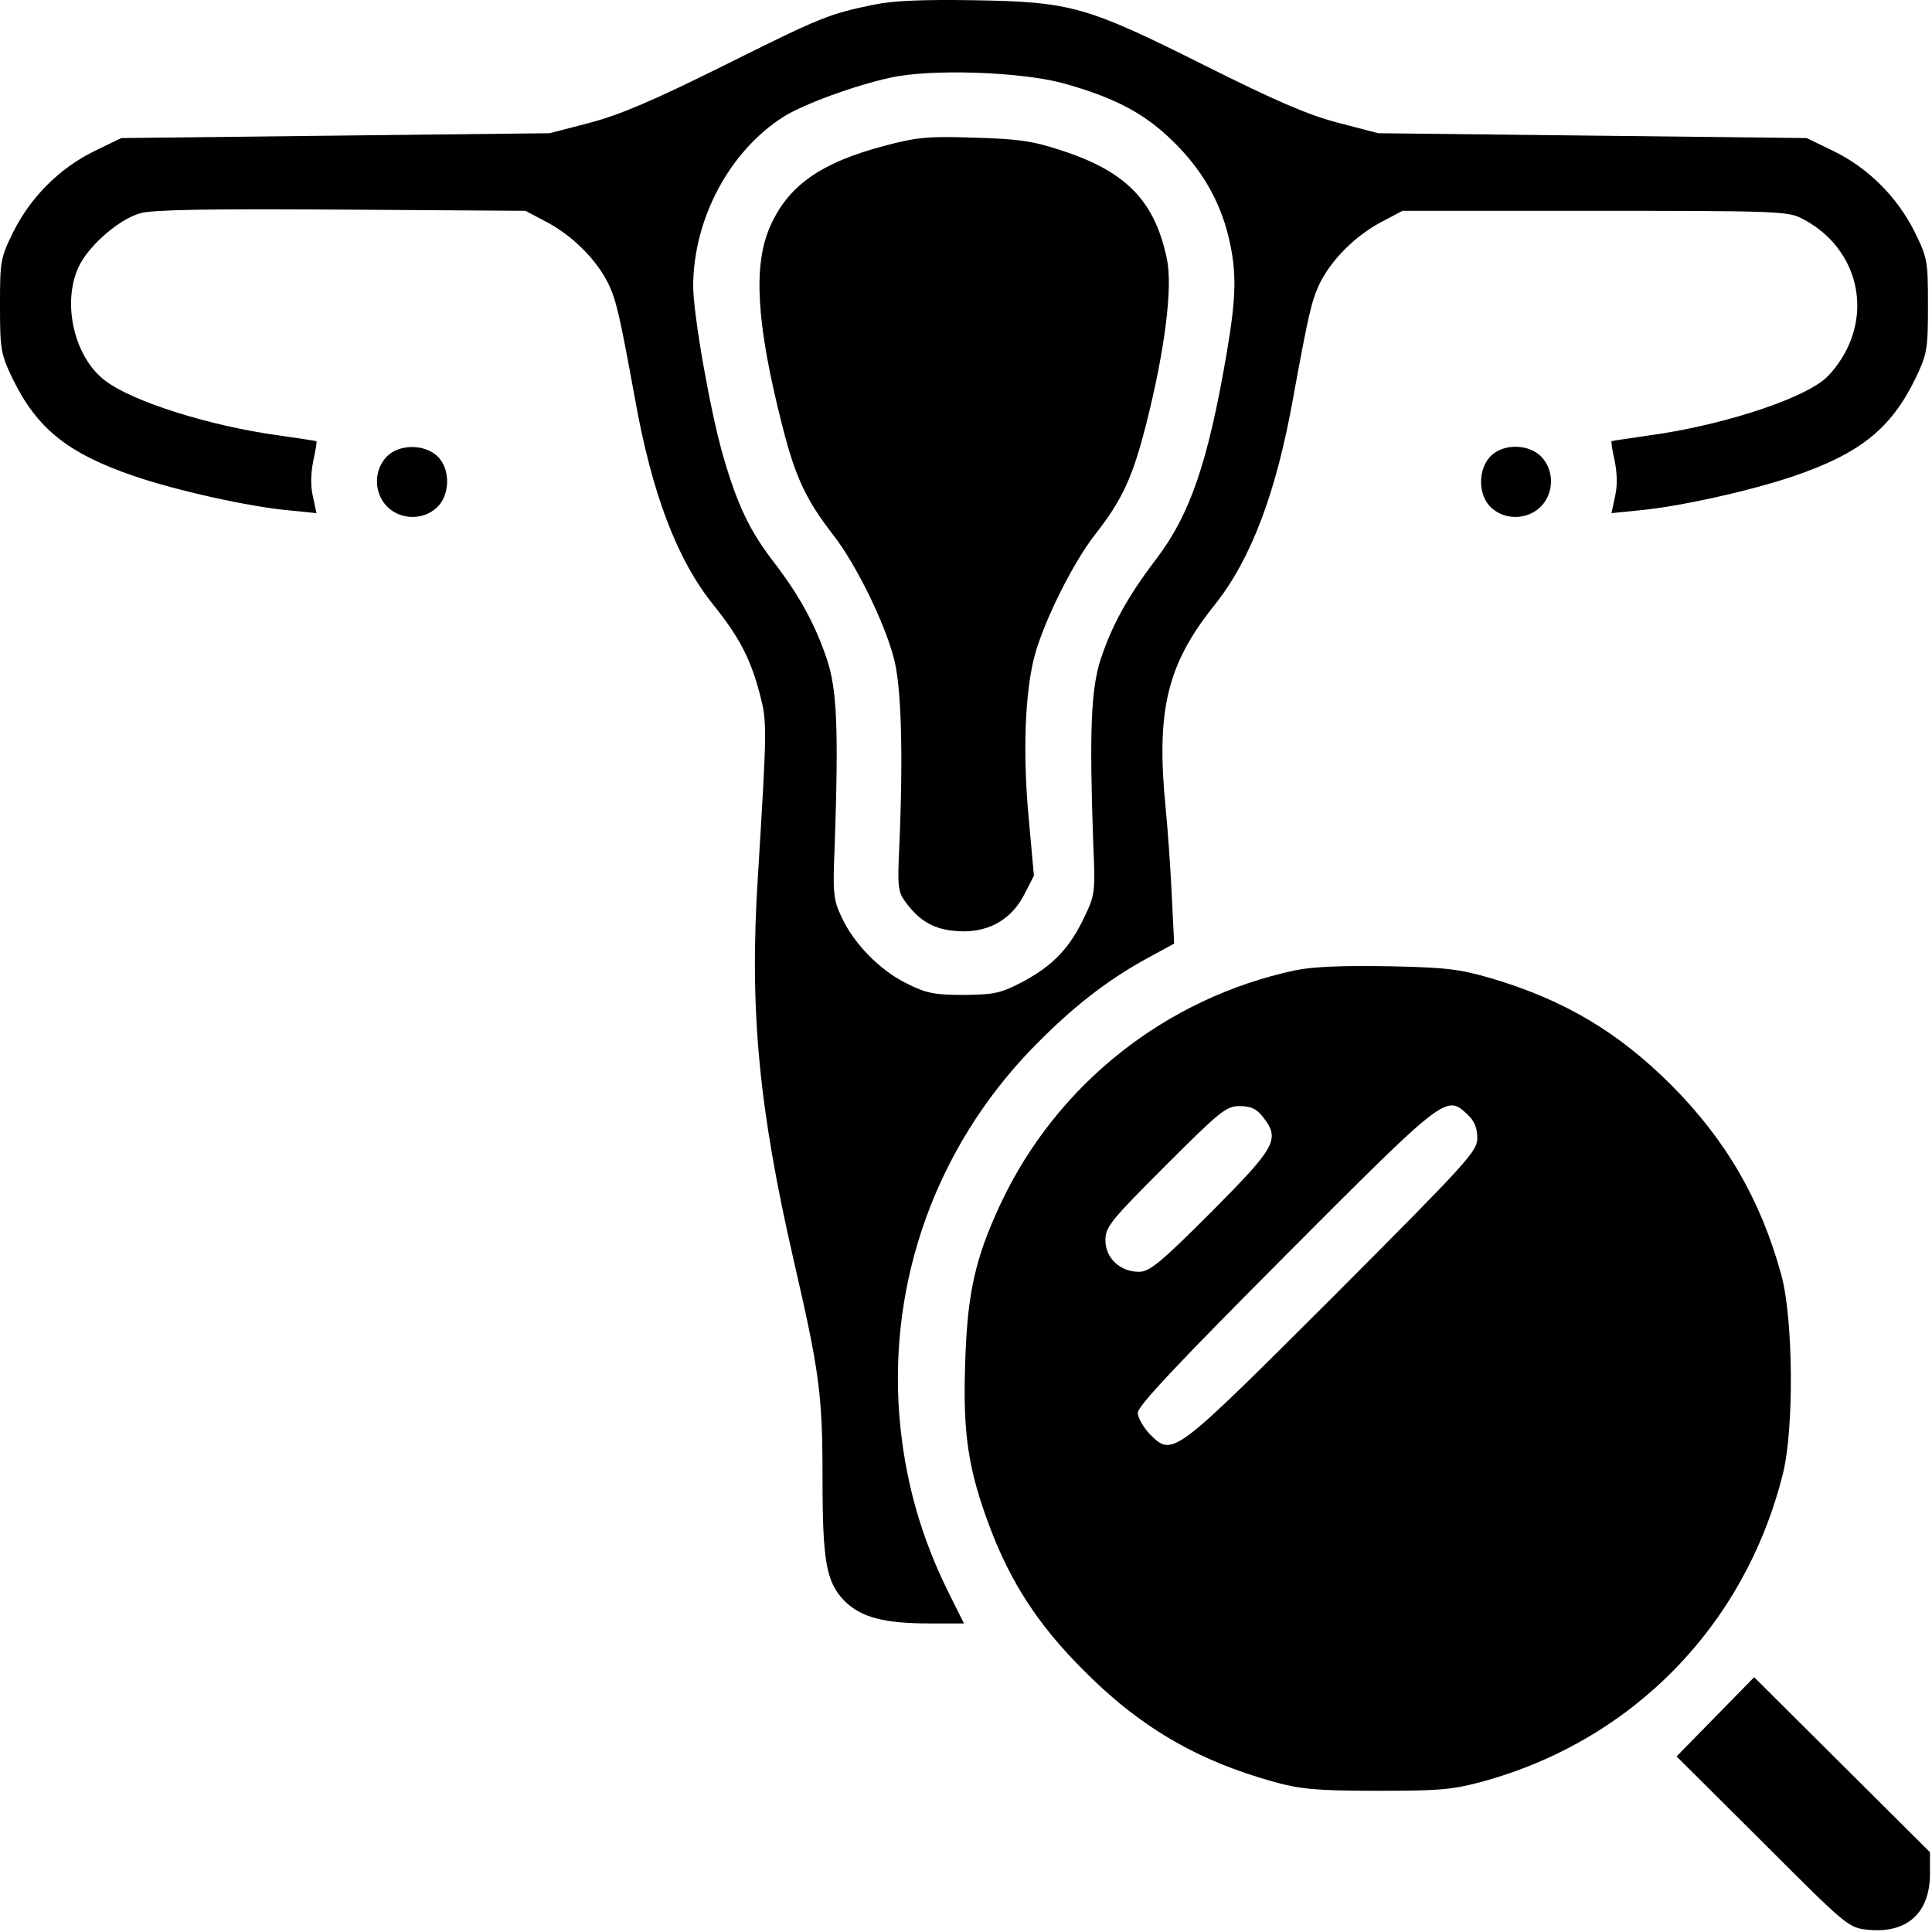 <svg width="478" height="478" viewBox="0 0 478 478" fill="none" xmlns="http://www.w3.org/2000/svg">
<path d="M216.2 1.158C205 3.458 203.1 4.258 179 16.258C161.7 24.858 153.5 28.358 146 30.358L136 32.958L83 33.558L30 34.158L23.2 37.458C14.7 41.658 7.6 48.758 3.3 57.358C0.1 63.858 0 64.558 0 75.658C0 86.458 0.2 87.558 3.1 93.658C9.1 105.958 16.7 112.158 33.1 117.758C43.6 121.358 61.5 125.358 71.4 126.258L78.3 126.958L77.4 122.758C76.8 120.158 76.9 117.058 77.5 114.058C78.1 111.458 78.4 109.258 78.3 109.158C78.1 109.058 74 108.458 69.2 107.758C52.1 105.458 32.7 99.358 26 94.158C18.4 88.458 15.3 75.058 19.4 66.158C21.8 60.858 29.4 54.258 34.7 52.758C37.8 51.858 51.7 51.658 84.5 51.858L130 52.158L135.3 54.958C141.7 58.358 147.6 64.258 150.5 70.158C152.5 74.358 153.3 77.858 157.1 98.658C161.3 122.158 167.5 138.458 176.5 149.658C182.9 157.558 185.8 163.258 188 171.758C189.8 178.658 189.8 179.558 187.5 217.058C185.4 249.858 187.7 274.058 196.4 311.958C202.7 339.258 203.5 344.958 203.5 365.358C203.5 386.458 204.4 391.458 209 396.158C213.1 400.158 218.7 401.658 230 401.658H238.5L235.1 394.858C227.8 380.358 223.8 366.058 222.5 350.158C219.9 316.658 231.7 283.958 255.2 259.558C264.8 249.658 273.5 242.758 283.7 237.158L290.5 233.458L289.9 221.358C289.6 214.658 288.9 205.058 288.4 199.958C286 175.758 288.7 164.358 300.6 149.558C309.5 138.358 315.7 122.058 319.9 98.658C323.7 77.858 324.5 74.358 326.5 70.158C329.4 64.258 335.3 58.358 341.7 54.958L347 52.158H394.5C438.2 52.158 442.3 52.258 445.6 53.958C458.1 60.158 463 74.258 456.9 86.458C455.5 89.358 452.8 92.858 451 94.158C444.3 99.358 424.9 105.458 407.8 107.758C403 108.458 398.9 109.058 398.7 109.158C398.6 109.258 398.9 111.458 399.5 114.058C400.1 117.058 400.2 120.158 399.6 122.758L398.7 126.958L405.6 126.258C415.5 125.358 433.4 121.358 443.9 117.758C460.3 112.158 467.9 105.958 473.9 93.658C476.8 87.558 477 86.458 477 75.658C477 64.558 476.9 63.858 473.7 57.358C469.4 48.758 462.3 41.658 453.8 37.458L447 34.158L394 33.558L341 32.958L331 30.358C323.4 28.358 315.4 24.858 298 16.158C268.8 1.558 265.1 0.458 241 0.058C228.3 -0.142 221 0.158 216.2 1.158ZM262.9 20.558C275.5 24.058 282.9 27.858 289.9 34.658C297.2 41.658 301.8 49.558 304 58.758C306 67.358 305.9 73.258 303.5 87.358C298.9 114.358 294.4 127.358 286.1 138.258C279.1 147.458 275.2 154.458 272.3 163.158C269.9 170.658 269.5 181.058 270.5 209.158C271 220.458 270.9 221.458 268.4 226.658C264.8 234.358 260.7 238.758 253.3 242.758C247.6 245.758 246.2 246.058 238.5 246.158C231.2 246.158 229.2 245.758 224.4 243.358C217.8 240.158 211.2 233.458 208.2 226.858C206.2 222.658 206 220.958 206.5 209.658C207.5 180.358 207.1 170.658 204.6 163.158C201.7 154.458 197.7 147.158 191.2 138.758C185.4 131.158 182.4 124.858 178.9 112.758C175.7 101.658 171.5 77.758 171.5 70.658C171.6 54.058 180.5 37.358 193.9 28.858C198.9 25.758 211.1 21.258 220.1 19.258C230.1 16.958 252.4 17.758 262.9 20.558Z" fill="black"/>
<path d="M218.9 36.058C202.9 40.258 194.8 46.058 190.4 56.358C186.3 65.958 187.2 80.358 193.5 105.158C196.7 117.858 199.4 123.658 206 132.158C211.6 139.258 218.7 153.658 221.1 162.658C223 169.458 223.5 186.258 222.5 209.358C222 219.458 222.2 220.758 224.1 223.258C227.6 227.958 231.1 229.958 236.7 230.358C244.1 230.958 250.1 227.758 253.4 221.358L255.8 216.658L254.5 202.258C253 186.158 253.6 171.158 256 162.158C258.3 153.658 265.5 139.158 271 132.158C277.7 123.658 280.3 117.858 283.6 104.858C288.2 86.658 290.2 70.958 288.7 64.058C285.7 49.658 278.6 42.358 262.4 37.158C255.5 34.858 251.7 34.358 241 34.058C229.7 33.658 226.8 33.958 218.9 36.058Z" fill="black"/>
<path d="M95.6 113.059C92.4 116.459 92.5 122.059 95.8 125.359C99.1 128.659 104.7 128.759 108.1 125.559C111.4 122.459 111.5 115.959 108.2 112.859C104.9 109.759 98.6 109.859 95.6 113.059Z" fill="black"/>
<path d="M368.7 112.959C365.6 116.259 365.7 122.559 368.9 125.559C372.3 128.759 377.9 128.659 381.2 125.359C384.5 122.059 384.6 116.459 381.4 113.059C378.3 109.759 371.8 109.659 368.7 112.959Z" fill="black"/>
<path d="M320.5 240.059C288.5 246.859 261.4 268.259 247.5 297.959C241.3 311.259 239.3 319.959 238.8 337.259C238.2 354.659 239.5 363.459 244.9 377.859C250 391.359 256.7 401.759 267.5 412.659C281.7 427.159 296.1 435.559 315.2 440.859C321.7 442.659 325.8 443.059 340.5 443.059C355.7 443.059 359.1 442.859 366.5 440.859C403.8 430.759 431.7 402.259 441.1 364.659C443.9 353.559 443.7 326.259 440.7 315.359C435.6 296.859 427.1 282.159 413.6 268.559C400.5 255.459 387.2 247.459 369 242.059C361.1 239.759 357.9 239.359 343.5 239.059C332.2 238.859 324.9 239.159 320.5 240.059ZM312.4 276.259C316.8 281.859 315.8 283.659 299.7 299.859C287.1 312.459 284.4 314.659 281.8 314.659C277.1 314.659 273.5 311.259 273.5 306.859C273.5 303.559 274.7 302.059 288.3 288.459C301.9 274.859 303.4 273.659 306.7 273.659C309.5 273.659 310.9 274.359 312.4 276.259ZM363.2 275.859C364.8 277.359 365.5 279.159 365.5 281.559C365.5 284.859 363.3 287.259 329.8 320.859C290.1 360.459 290.2 360.459 284.5 354.859C282.9 353.159 281.5 350.759 281.5 349.559C281.5 347.859 291.3 337.459 318.2 310.459C358 270.559 357.8 270.759 363.2 275.859Z" fill="black"/>
<path d="M424.4 424.759L414.8 434.559L436.1 455.759C457.2 476.859 457.3 476.959 462.3 477.459C471.9 478.359 477.5 473.259 477.5 463.559V458.259L455.8 436.659L434 414.959L424.4 424.759Z" fill="black"/>
</svg>
